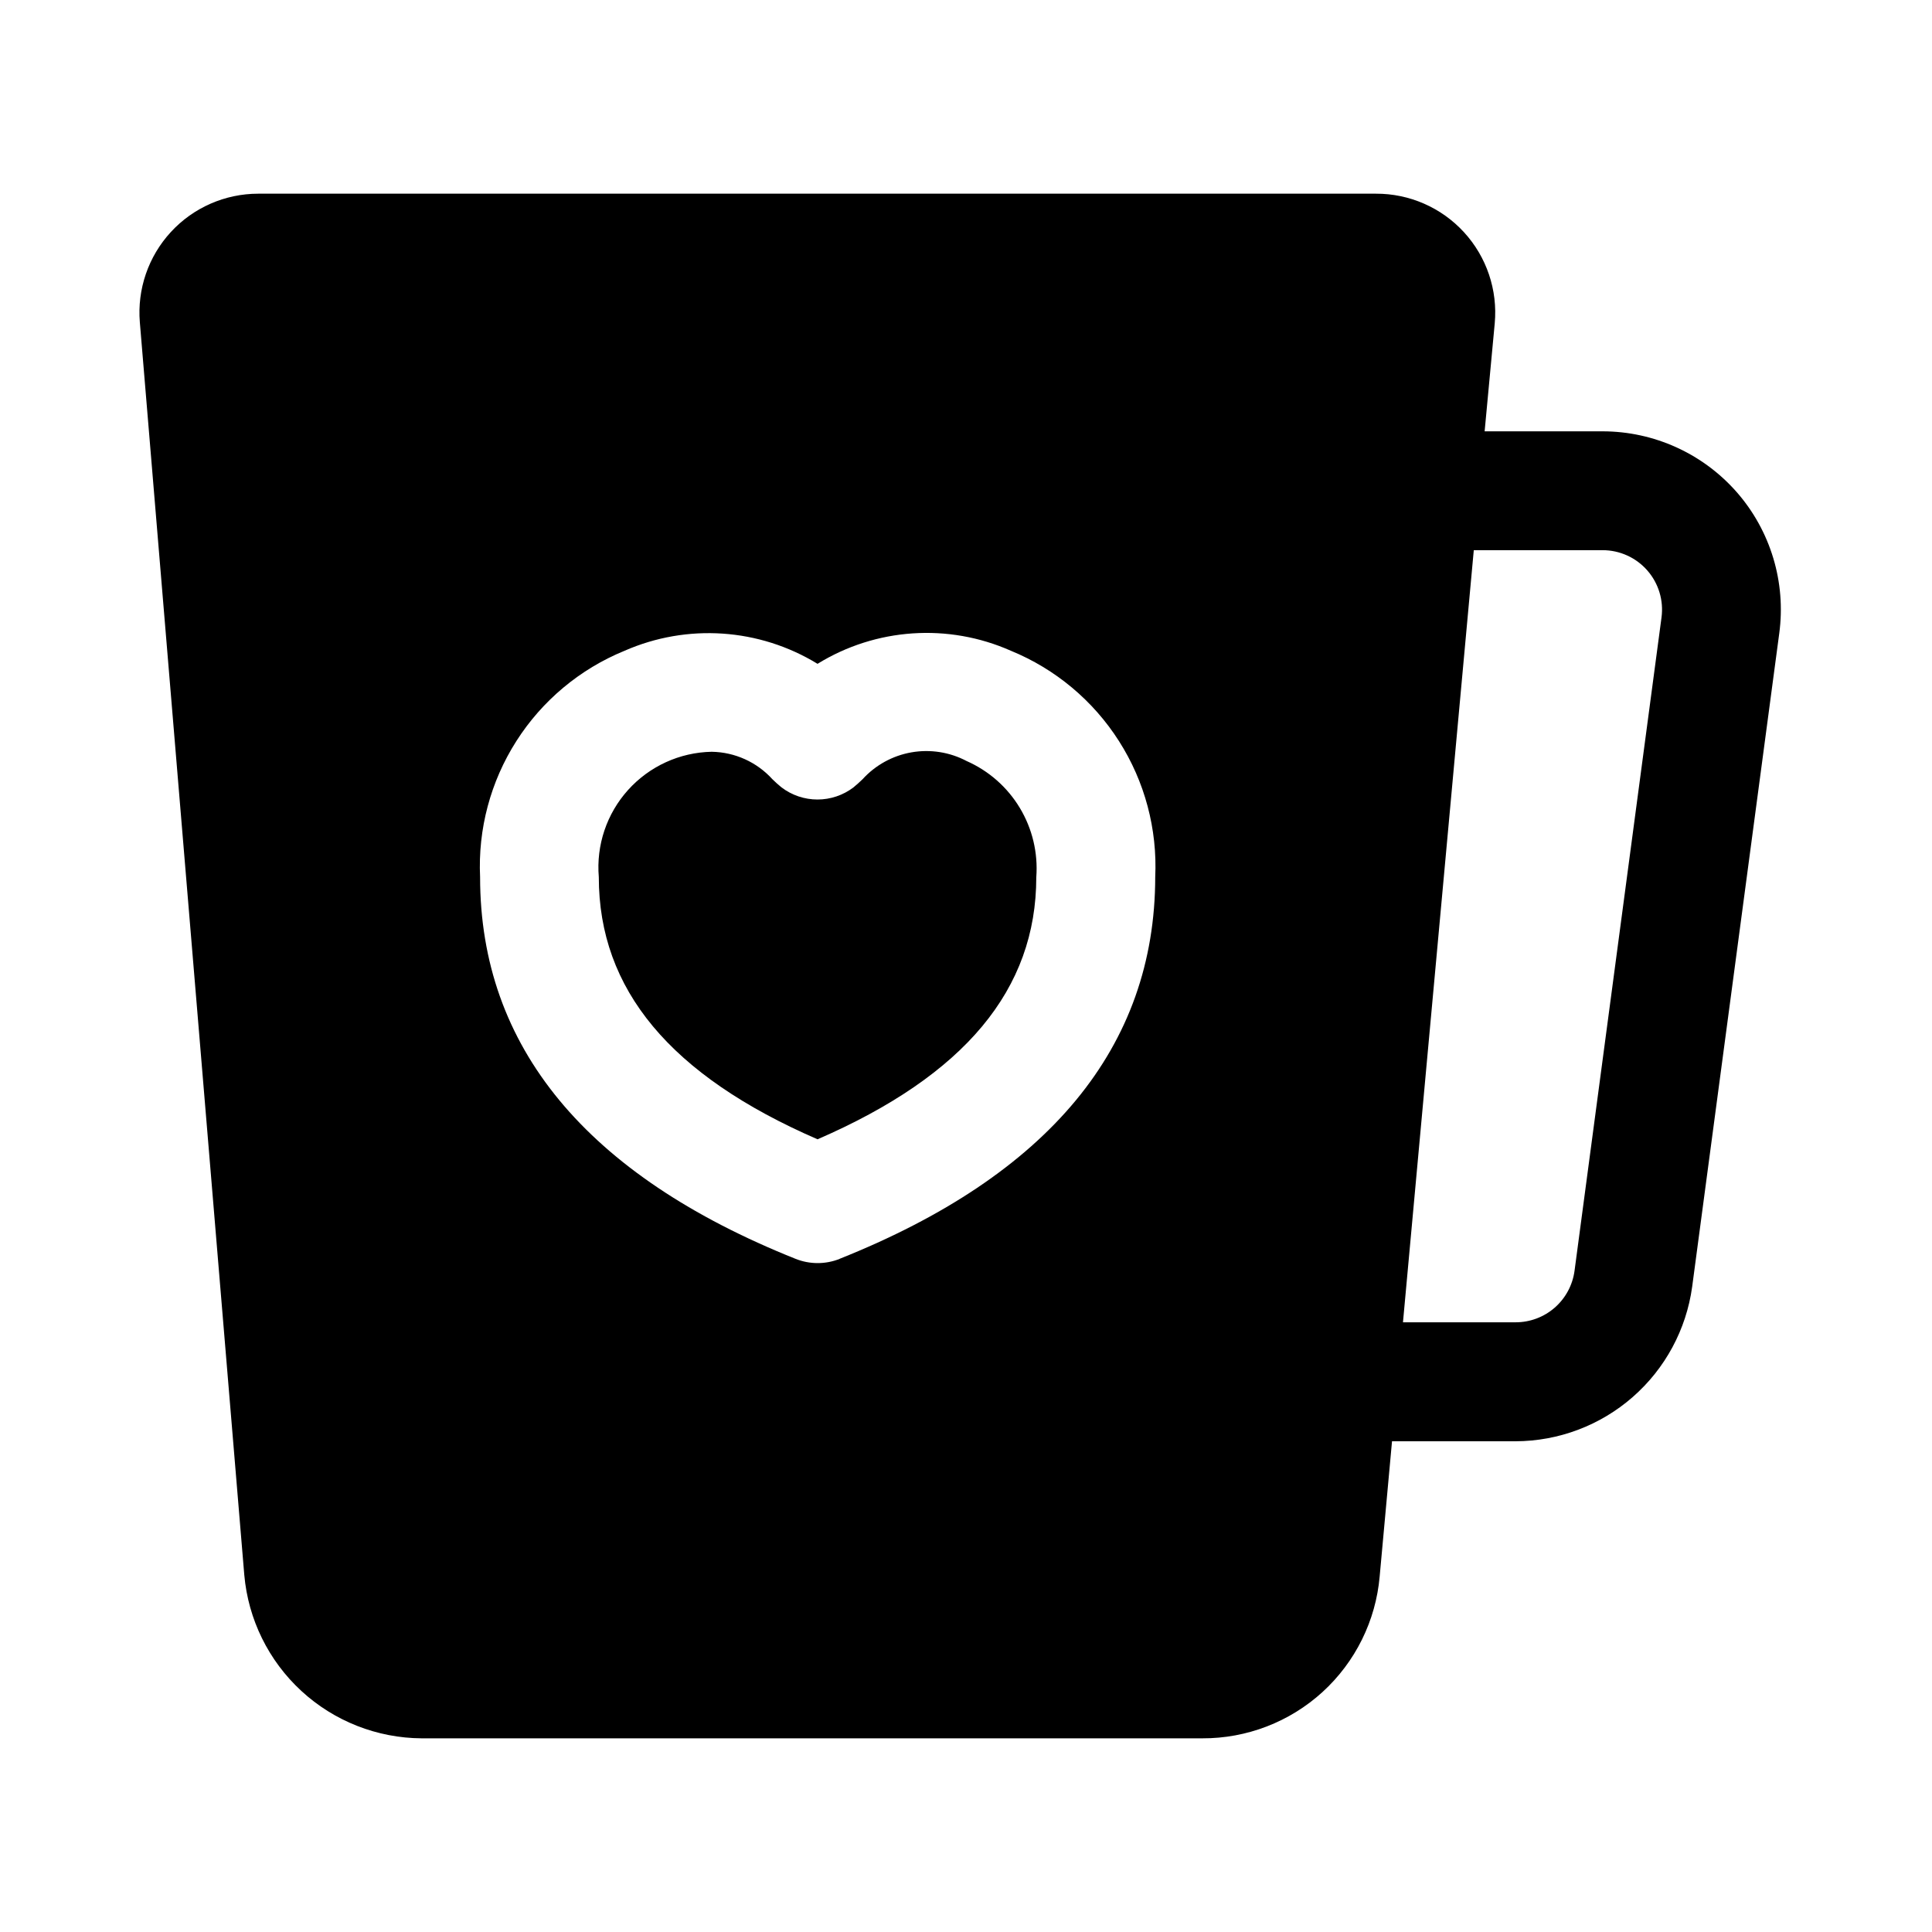 <?xml version="1.0" encoding="UTF-8"?>
<!-- Uploaded to: SVG Repo, www.svgrepo.com, Generator: SVG Repo Mixer Tools -->
<svg fill="#000000" width="800px" height="800px" version="1.1" viewBox="144 144 512 512" xmlns="http://www.w3.org/2000/svg">
 <g>
  <path d="m400.16 345.68c-4.481-2.363-9.617-3.172-14.609-2.301-4.988 0.871-9.547 3.375-12.957 7.121-0.473 0.473-1.891 1.762-2.426 2.172-2.738 2.082-6.086 3.207-9.527 3.207-3.438 0-6.785-1.125-9.523-3.207-0.844-0.684-1.656-1.406-2.426-2.172-4.125-4.543-9.949-7.176-16.09-7.273-8.465 0.164-16.484 3.828-22.152 10.117-5.668 6.293-8.477 14.648-7.762 23.086 0 29.805 18.973 52.57 57.969 69.496 38.996-16.926 57.969-39.691 57.969-69.496h0.004c0.473-6.406-1.047-12.801-4.356-18.305-3.305-5.508-8.238-9.852-14.113-12.445z"/>
  <path d="m604.26 274.43c-8.98-10.238-21.934-16.113-35.551-16.125h-31.266l2.676-28.605c0.812-8.84-2.144-17.609-8.141-24.152-5.992-6.543-14.473-10.254-23.348-10.219h-296.19c-8.809 0.004-17.211 3.688-23.172 10.168-5.961 6.481-8.938 15.16-8.207 23.934l27.676 331.93c1.035 11.781 6.434 22.754 15.137 30.766 8.699 8.012 20.082 12.484 31.906 12.547h206.82c11.793 0.051 23.176-4.332 31.887-12.281 8.711-7.953 14.117-18.887 15.141-30.637l3.273-35.805h32.715c11.43-0.031 22.461-4.191 31.062-11.715 8.605-7.519 14.203-17.898 15.762-29.219l23.082-173.18c1.82-13.508-2.281-27.148-11.258-37.406zm-237.73 203.18c-3.75 1.496-7.934 1.496-11.684 0-55.48-22.168-83.617-56.207-83.617-101.17-0.594-12.723 2.766-25.316 9.617-36.055 6.848-10.738 16.855-19.09 28.641-23.914 16.594-7.293 35.707-6.008 51.168 3.449 15.465-9.527 34.629-10.824 51.234-3.465 11.785 4.828 21.793 13.184 28.641 23.926 6.852 10.738 10.207 23.336 9.617 36.059-0.047 44.965-28.105 79.004-83.664 101.17zm194.74 3.148c-0.504 3.781-2.363 7.25-5.234 9.766-2.867 2.512-6.555 3.898-10.367 3.898h-29.867l18.766-204.62h34.148c4.539 0.004 8.855 1.961 11.844 5.375 2.988 3.414 4.359 7.949 3.758 12.449z"/>
 </g>
</svg>